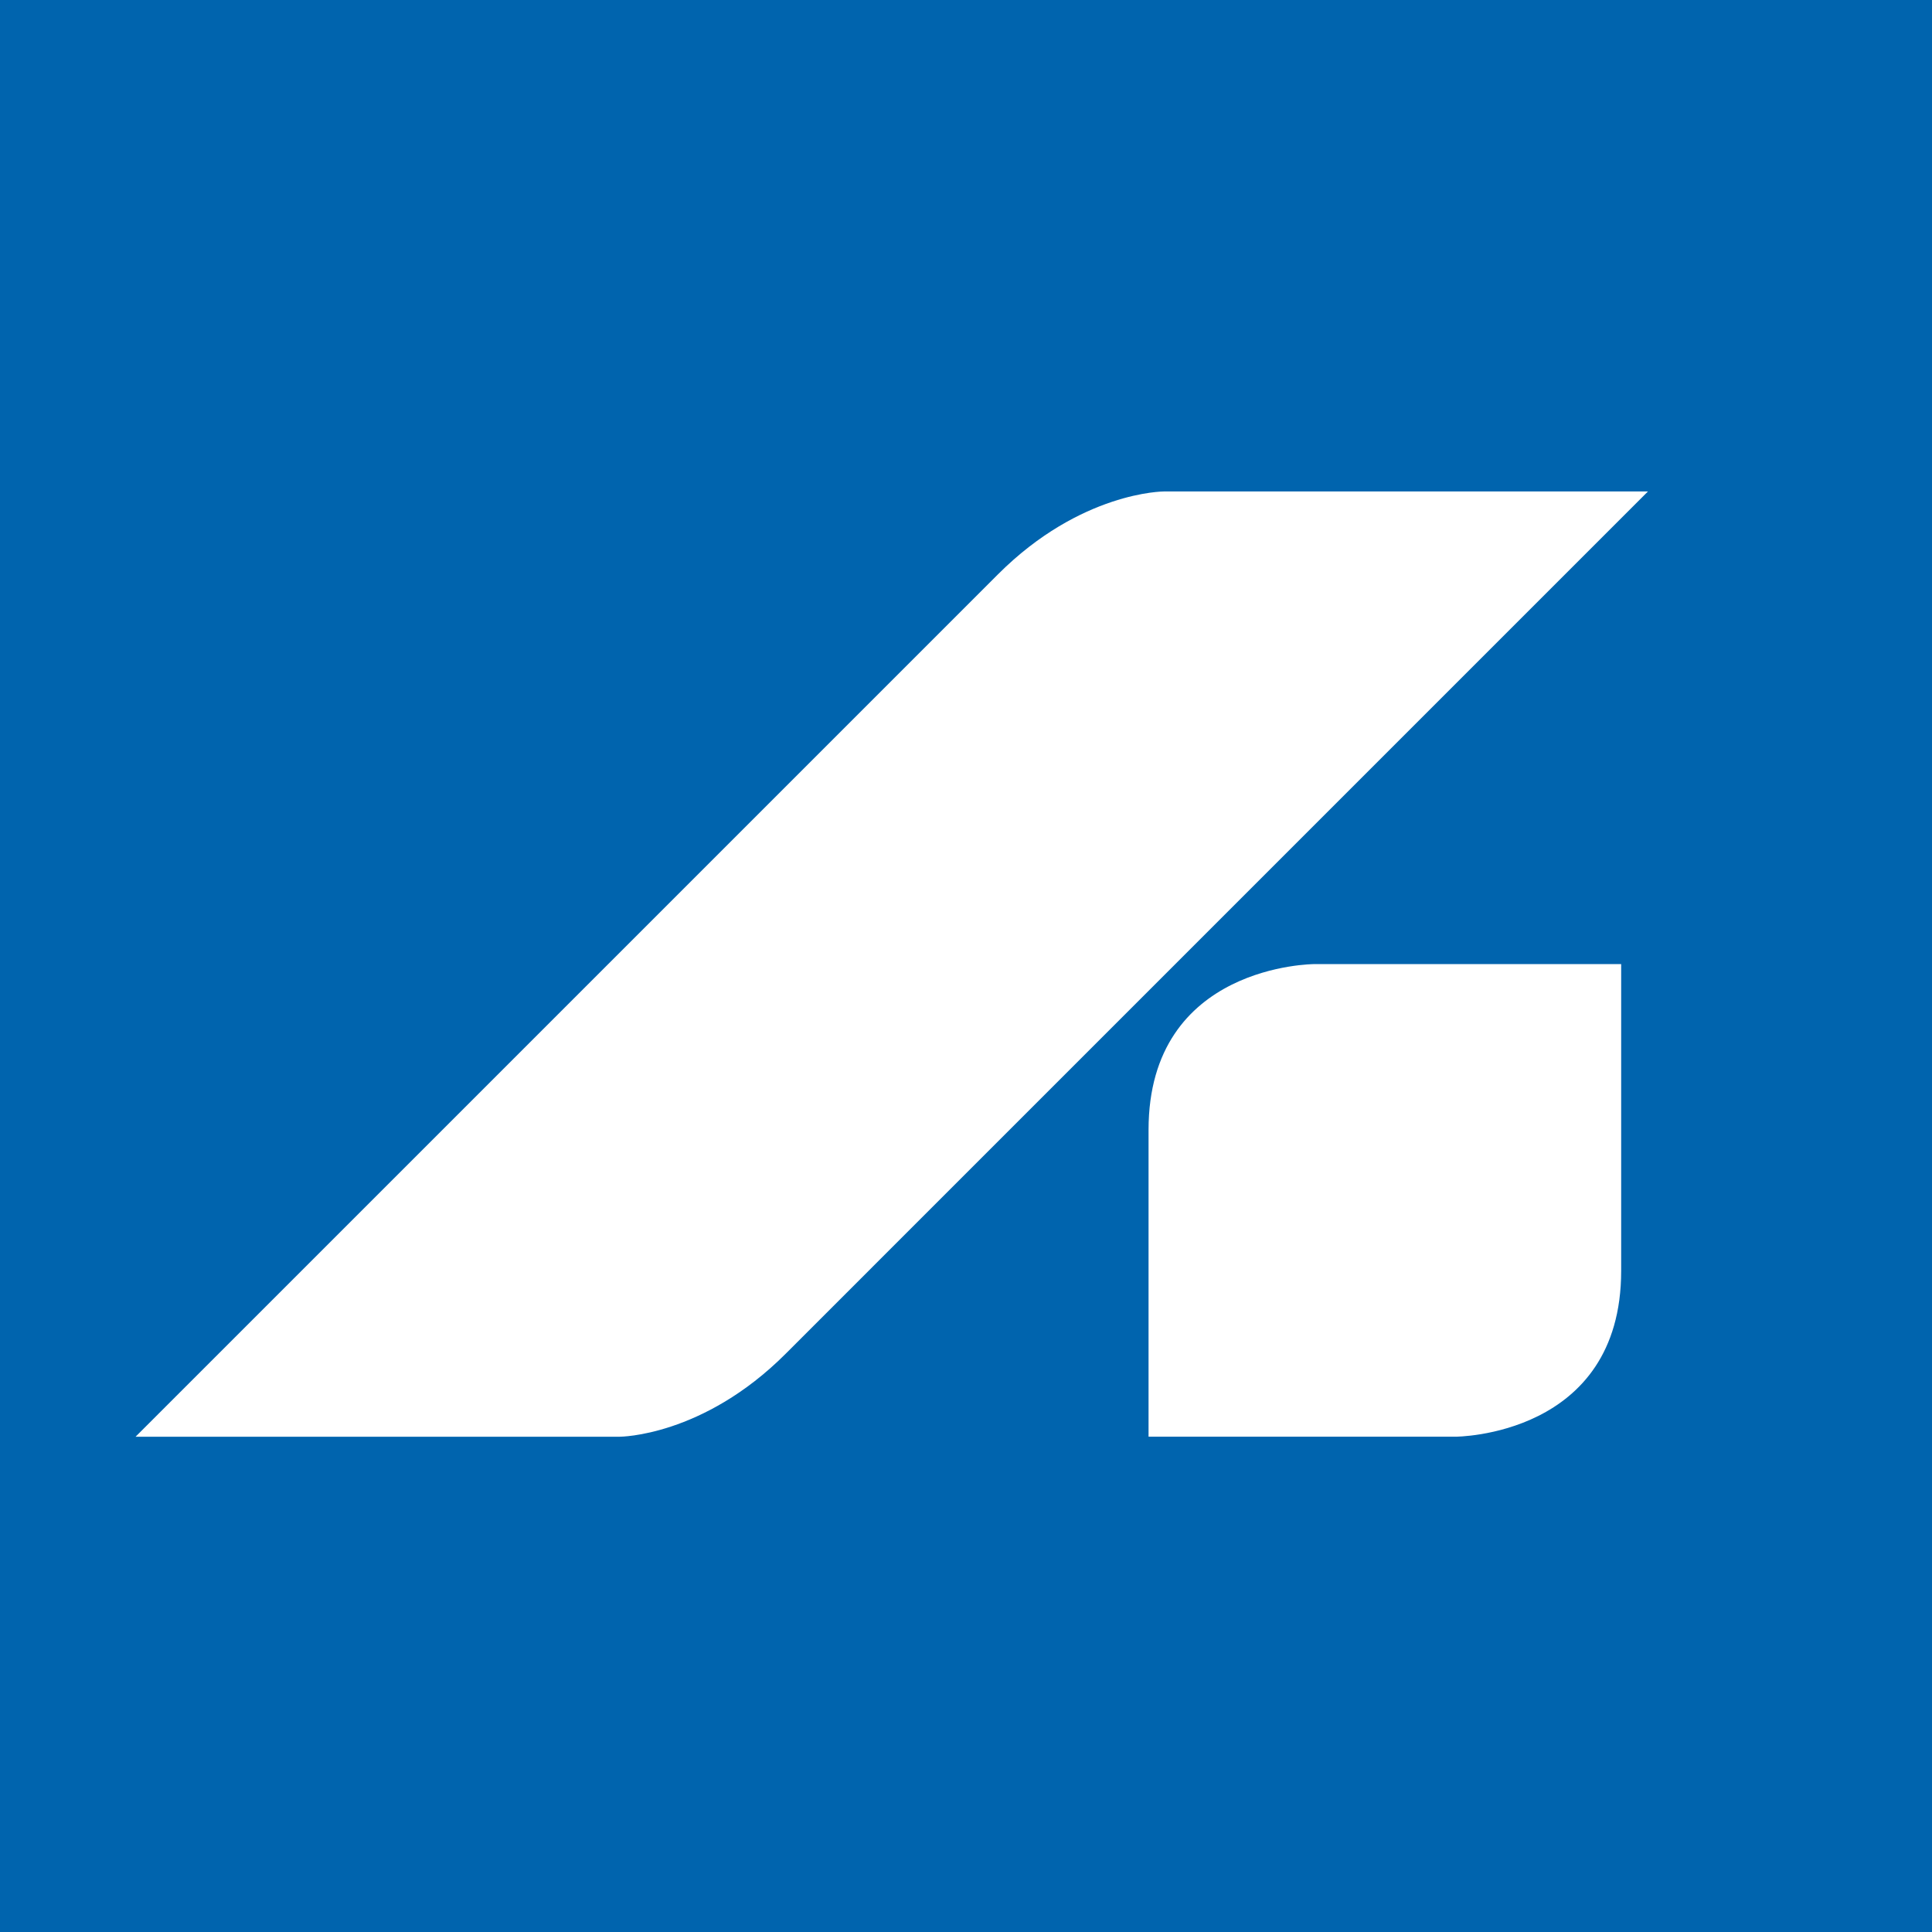 <svg xmlns="http://www.w3.org/2000/svg" width="228" height="228" viewBox="0 0 228 228"><g fill="none" fill-rule="evenodd"><path fill="#0064AE" d="M0 0h228v228H0z"/><path fill="#FFF" d="M92.715 159.763 194.478 58h-57.142s-9.787 0-19.57 9.786L16 169.55h57.143s9.786 0 19.572-9.786zm42.828-26.416v36.202h36.205s19.57 0 19.57-19.572v-36.202h-36.202s-19.573 0-19.573 19.572z"/></g></svg>